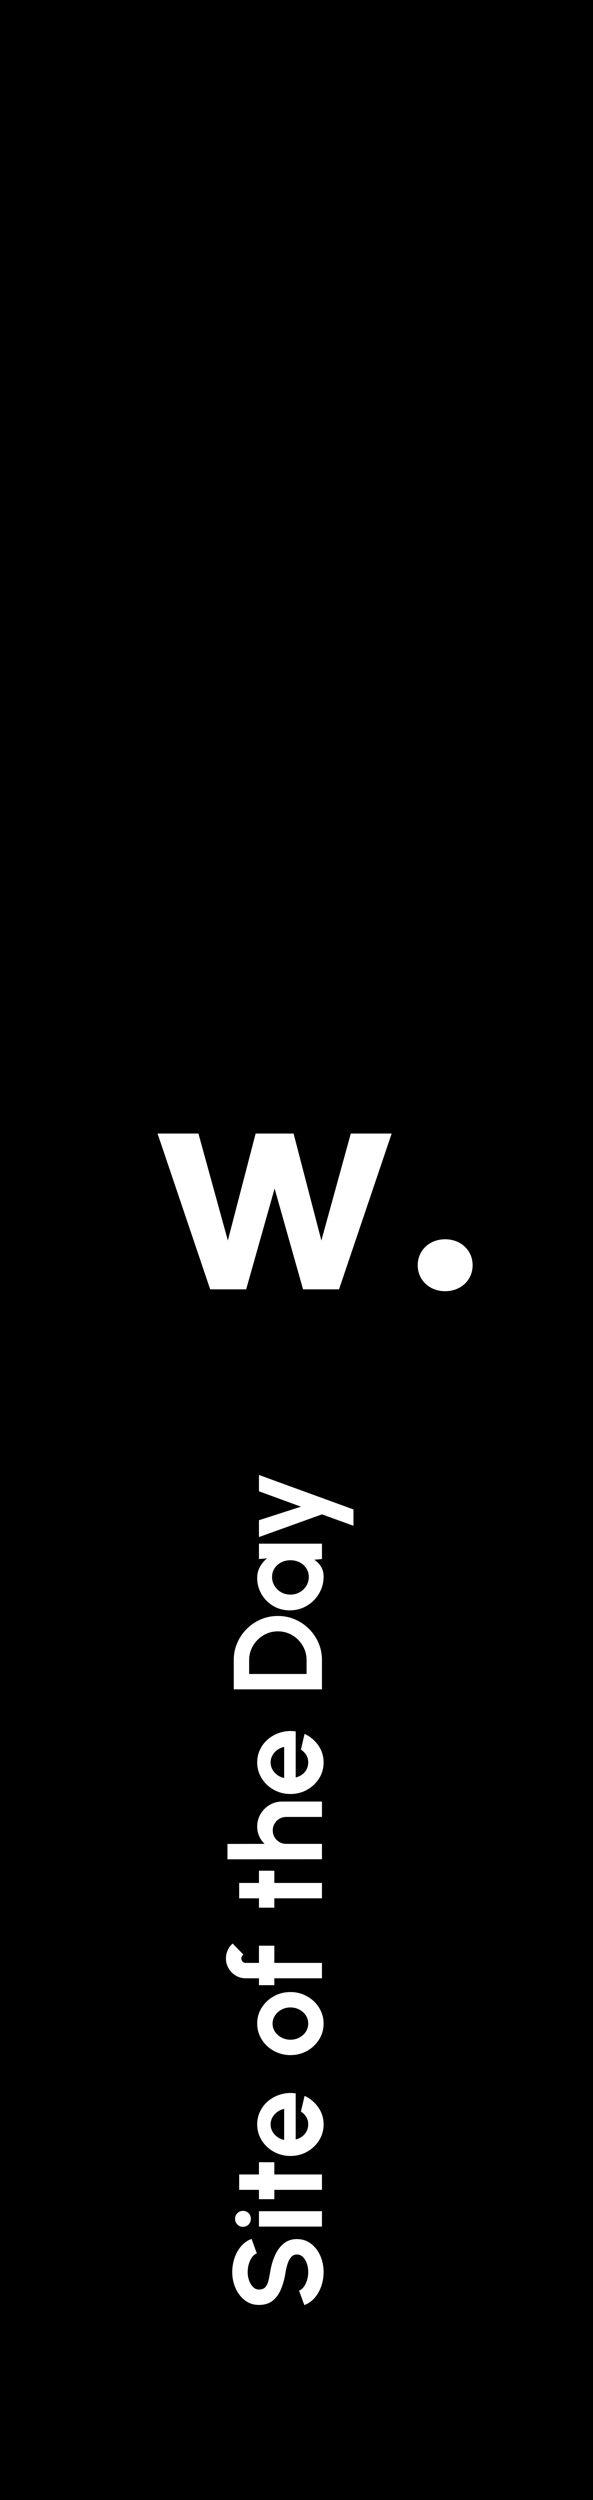 <svg width="80" height="337" viewBox="0 0 80 337" fill="none" xmlns="http://www.w3.org/2000/svg">
<rect width="80" height="337" fill="#C15845" style="fill:#C15845;fill:color(display-p3 0.757 0.345 0.271);fill-opacity:1;"/>
<g clip-path="url(#clip0_6811_1831)">
<path d="M47.326 152.797L43.354 167.216L39.605 152.797H34.488L30.738 167.216L26.769 152.797H21.254L28.356 173.801H33.209L37.046 160.214L40.884 173.801H45.737L52.838 152.797H47.323H47.326ZM56.352 170.551C56.352 172.551 57.939 174.051 60.057 174.051C62.174 174.051 63.762 172.55 63.762 170.551C63.762 168.55 62.175 167.049 60.057 167.049C57.939 167.049 56.352 168.55 56.352 170.551Z" fill="white" style="fill:white;fill-opacity:1;"/>
</g>
<path d="M43.656 306.261C43.656 306.918 43.554 307.55 43.35 308.156C43.14 308.757 42.842 309.284 42.457 309.737C42.066 310.191 41.599 310.517 41.055 310.715L40.341 308.768C40.567 308.689 40.774 308.528 40.961 308.284C41.148 308.04 41.298 307.743 41.412 307.391C41.525 307.04 41.582 306.663 41.582 306.261C41.582 305.847 41.519 305.462 41.395 305.105C41.264 304.742 41.086 304.45 40.859 304.229C40.627 304.008 40.358 303.898 40.052 303.898C39.74 303.898 39.485 304.014 39.287 304.246C39.083 304.479 38.921 304.776 38.802 305.139C38.683 305.502 38.592 305.876 38.53 306.261C38.4 307.105 38.199 307.862 37.927 308.53C37.655 309.199 37.278 309.729 36.796 310.12C36.314 310.505 35.691 310.698 34.926 310.698C34.206 310.698 33.577 310.491 33.039 310.077C32.501 309.664 32.081 309.12 31.781 308.445C31.481 307.771 31.331 307.043 31.331 306.261C31.331 305.609 31.433 304.98 31.637 304.374C31.841 303.768 32.138 303.238 32.529 302.784C32.92 302.325 33.39 301.997 33.94 301.798L34.646 303.753C34.419 303.833 34.212 303.994 34.025 304.238C33.838 304.482 33.691 304.779 33.583 305.13C33.47 305.482 33.413 305.859 33.413 306.261C33.407 306.663 33.473 307.046 33.609 307.408C33.739 307.765 33.917 308.057 34.144 308.284C34.371 308.511 34.631 308.624 34.926 308.624C35.306 308.624 35.592 308.519 35.785 308.309C35.977 308.094 36.119 307.808 36.21 307.451C36.295 307.094 36.374 306.697 36.448 306.261C36.572 305.468 36.782 304.734 37.077 304.059C37.371 303.385 37.765 302.844 38.258 302.436C38.745 302.028 39.343 301.824 40.052 301.824C40.771 301.824 41.403 302.028 41.947 302.436C42.485 302.844 42.905 303.385 43.205 304.059C43.505 304.734 43.656 305.468 43.656 306.261ZM34.935 300.136L34.935 298.062L43.435 298.062L43.435 300.136L34.935 300.136ZM33.838 299.082C33.838 299.388 33.739 299.646 33.541 299.855C33.337 300.065 33.082 300.17 32.776 300.17C32.475 300.17 32.223 300.065 32.019 299.855C31.815 299.646 31.713 299.391 31.713 299.09C31.713 298.79 31.815 298.538 32.019 298.334C32.223 298.124 32.475 298.019 32.776 298.019C33.082 298.019 33.337 298.121 33.541 298.325C33.739 298.529 33.838 298.781 33.838 299.082ZM37.009 291.463L37.009 293.112L43.435 293.112L43.435 295.186L37.009 295.186L37.009 296.444L34.935 296.444L34.935 295.186L32.266 295.186L32.266 293.112L34.935 293.112L34.935 291.463L37.009 291.463ZM43.656 286.368C43.656 287.15 43.454 287.864 43.052 288.51C42.65 289.151 42.109 289.664 41.429 290.049C40.749 290.429 39.998 290.618 39.176 290.618C38.558 290.618 37.98 290.508 37.442 290.287C36.898 290.066 36.422 289.763 36.014 289.377C35.6 288.986 35.277 288.533 35.045 288.017C34.813 287.502 34.697 286.952 34.697 286.368C34.697 285.705 34.838 285.099 35.122 284.549C35.399 283.994 35.782 283.524 36.269 283.138C36.756 282.753 37.312 282.473 37.935 282.297C38.558 282.121 39.21 282.082 39.89 282.178L39.89 288.391C40.207 288.312 40.494 288.182 40.749 288C40.998 287.819 41.199 287.59 41.352 287.312C41.499 287.034 41.576 286.72 41.582 286.368C41.587 286.006 41.502 285.677 41.327 285.382C41.145 285.082 40.902 284.833 40.596 284.634L41.089 282.518C41.842 282.864 42.46 283.379 42.942 284.065C43.418 284.751 43.656 285.518 43.656 286.368ZM38.335 288.459L38.335 284.277C37.995 284.34 37.689 284.473 37.417 284.677C37.139 284.875 36.918 285.122 36.754 285.416C36.589 285.711 36.507 286.028 36.507 286.368C36.507 286.708 36.589 287.023 36.754 287.312C36.912 287.601 37.13 287.847 37.408 288.051C37.68 288.25 37.989 288.386 38.335 288.459ZM43.656 272.772C43.656 273.554 43.454 274.268 43.052 274.914C42.65 275.554 42.111 276.067 41.437 276.452C40.757 276.832 40.006 277.022 39.185 277.022C38.561 277.022 37.98 276.911 37.442 276.69C36.898 276.469 36.422 276.166 36.014 275.781C35.6 275.39 35.277 274.936 35.045 274.421C34.813 273.905 34.697 273.355 34.697 272.772C34.697 271.99 34.898 271.279 35.3 270.638C35.702 269.992 36.244 269.479 36.924 269.1C37.604 268.714 38.357 268.522 39.185 268.522C39.802 268.522 40.38 268.632 40.919 268.853C41.457 269.074 41.933 269.38 42.347 269.771C42.755 270.157 43.075 270.607 43.307 271.123C43.539 271.633 43.656 272.182 43.656 272.772ZM41.582 272.772C41.582 272.358 41.471 271.987 41.25 271.658C41.029 271.33 40.737 271.072 40.375 270.885C40.012 270.692 39.615 270.596 39.185 270.596C38.743 270.596 38.34 270.695 37.978 270.893C37.609 271.086 37.317 271.349 37.102 271.684C36.881 272.012 36.771 272.375 36.771 272.772C36.771 273.18 36.881 273.548 37.102 273.877C37.323 274.205 37.618 274.466 37.986 274.659C38.354 274.851 38.754 274.948 39.185 274.948C39.632 274.948 40.037 274.849 40.4 274.65C40.763 274.452 41.052 274.188 41.267 273.86C41.477 273.525 41.582 273.163 41.582 272.772ZM33.15 264.594L34.935 264.594L34.935 262.273L37.009 262.273L37.009 264.594L43.435 264.594L43.435 266.668L37.009 266.668L37.009 267.594L34.935 267.594L34.935 266.668L33.15 266.668C32.662 266.668 32.217 266.549 31.815 266.311C31.407 266.067 31.084 265.741 30.846 265.333C30.602 264.925 30.481 264.475 30.481 263.982C30.481 263.625 30.554 263.27 30.702 262.919C30.849 262.568 31.076 262.256 31.382 261.984L32.844 263.48C32.747 263.531 32.676 263.605 32.631 263.701C32.58 263.792 32.555 263.885 32.555 263.982C32.555 264.146 32.614 264.29 32.733 264.415C32.846 264.534 32.985 264.594 33.15 264.594ZM37.009 252.167L37.009 253.816L43.435 253.816L43.435 255.89L37.009 255.89L37.009 257.148L34.935 257.148L34.935 255.89L32.266 255.89L32.266 253.816L34.935 253.816L34.935 252.167L37.009 252.167ZM38.063 242.844L43.435 242.844L43.435 244.918L38.607 244.918C38.272 244.918 37.969 245 37.697 245.164C37.419 245.329 37.201 245.55 37.043 245.827C36.878 246.099 36.796 246.403 36.796 246.737C36.796 247.071 36.878 247.377 37.043 247.655C37.201 247.927 37.419 248.145 37.697 248.309C37.969 248.468 38.272 248.547 38.607 248.547L43.435 248.547L43.435 250.621L30.685 250.63L30.685 248.556L35.691 248.547C35.385 248.258 35.144 247.913 34.969 247.51C34.787 247.108 34.697 246.675 34.697 246.21C34.697 245.592 34.85 245.028 35.156 244.518C35.456 244.008 35.861 243.603 36.371 243.303C36.875 242.997 37.439 242.844 38.063 242.844ZM43.656 237.576C43.656 238.358 43.454 239.072 43.052 239.718C42.65 240.359 42.109 240.872 41.429 241.257C40.749 241.637 39.998 241.826 39.176 241.826C38.558 241.826 37.98 241.716 37.442 241.495C36.898 241.274 36.422 240.971 36.014 240.585C35.6 240.194 35.277 239.741 35.045 239.225C34.813 238.71 34.697 238.16 34.697 237.576C34.697 236.913 34.838 236.307 35.122 235.757C35.399 235.202 35.782 234.732 36.269 234.346C36.756 233.961 37.312 233.681 37.935 233.505C38.558 233.329 39.21 233.29 39.89 233.386L39.89 239.599C40.207 239.52 40.494 239.39 40.749 239.208C40.998 239.027 41.199 238.798 41.352 238.52C41.499 238.242 41.576 237.928 41.582 237.576C41.587 237.214 41.502 236.885 41.327 236.59C41.145 236.29 40.902 236.041 40.596 235.842L41.089 233.726C41.842 234.072 42.46 234.587 42.942 235.273C43.418 235.959 43.656 236.726 43.656 237.576ZM38.335 239.667L38.335 235.485C37.995 235.548 37.689 235.681 37.417 235.885C37.139 236.083 36.918 236.33 36.754 236.624C36.589 236.919 36.507 237.236 36.507 237.576C36.507 237.916 36.589 238.231 36.754 238.52C36.912 238.809 37.13 239.055 37.408 239.259C37.68 239.458 37.989 239.594 38.335 239.667ZM43.435 227.72L31.535 227.72L31.535 223.776C31.535 222.954 31.69 222.186 32.002 221.472C32.308 220.753 32.736 220.121 33.286 219.577C33.83 219.027 34.461 218.599 35.181 218.293C35.895 217.982 36.663 217.826 37.485 217.826C38.306 217.826 39.077 217.982 39.797 218.293C40.511 218.599 41.142 219.027 41.692 219.577C42.236 220.121 42.664 220.753 42.976 221.472C43.282 222.186 43.435 222.954 43.435 223.776L43.435 227.72ZM41.361 225.646L41.361 223.776C41.361 223.249 41.261 222.753 41.063 222.288C40.859 221.818 40.581 221.404 40.23 221.047C39.873 220.69 39.462 220.41 38.998 220.206C38.527 220.002 38.023 219.9 37.485 219.9C36.946 219.9 36.445 220.002 35.98 220.206C35.515 220.41 35.105 220.69 34.748 221.047C34.391 221.404 34.113 221.815 33.915 222.28C33.711 222.744 33.609 223.243 33.609 223.776L33.609 225.646L41.361 225.646ZM34.935 210.154L34.935 208.08L43.435 208.08L43.435 210.154L42.381 210.248C42.76 210.48 43.069 210.789 43.307 211.174C43.539 211.554 43.656 212.005 43.656 212.526C43.656 213.155 43.537 213.744 43.299 214.294C43.061 214.844 42.732 215.328 42.313 215.747C41.893 216.161 41.409 216.487 40.859 216.725C40.309 216.957 39.72 217.073 39.091 217.073C38.485 217.073 37.915 216.963 37.383 216.742C36.85 216.515 36.382 216.201 35.98 215.798C35.578 215.396 35.263 214.931 35.037 214.404C34.81 213.877 34.697 213.311 34.697 212.704C34.697 212.143 34.821 211.642 35.071 211.2C35.32 210.752 35.637 210.373 36.023 210.061L34.935 210.154ZM41.658 212.577C41.658 212.135 41.548 211.744 41.327 211.404C41.106 211.064 40.808 210.798 40.434 210.605C40.054 210.412 39.638 210.316 39.185 210.316C38.726 210.316 38.309 210.412 37.935 210.605C37.555 210.798 37.255 211.067 37.034 211.412C36.813 211.752 36.703 212.141 36.703 212.577C36.703 213.013 36.816 213.413 37.043 213.775C37.264 214.132 37.561 214.419 37.935 214.634C38.309 214.844 38.726 214.948 39.185 214.948C39.644 214.948 40.06 214.841 40.434 214.625C40.808 214.41 41.106 214.124 41.327 213.767C41.548 213.404 41.658 213.008 41.658 212.577ZM34.935 201.021L34.935 198.819L47.685 203.469L47.685 205.67L43.435 204.132L34.935 207.192L34.935 204.922L40.596 203.095L34.935 201.021Z" fill="white" style="fill:white;fill-opacity:1;"/>
<defs>
<clipPath id="clip0_6811_1831">
<rect width="42.508" height="21.254" fill="white" style="fill:white;fill-opacity:1;" transform="translate(21.254 152.797)"/>
</clipPath>
</defs>
</svg>
